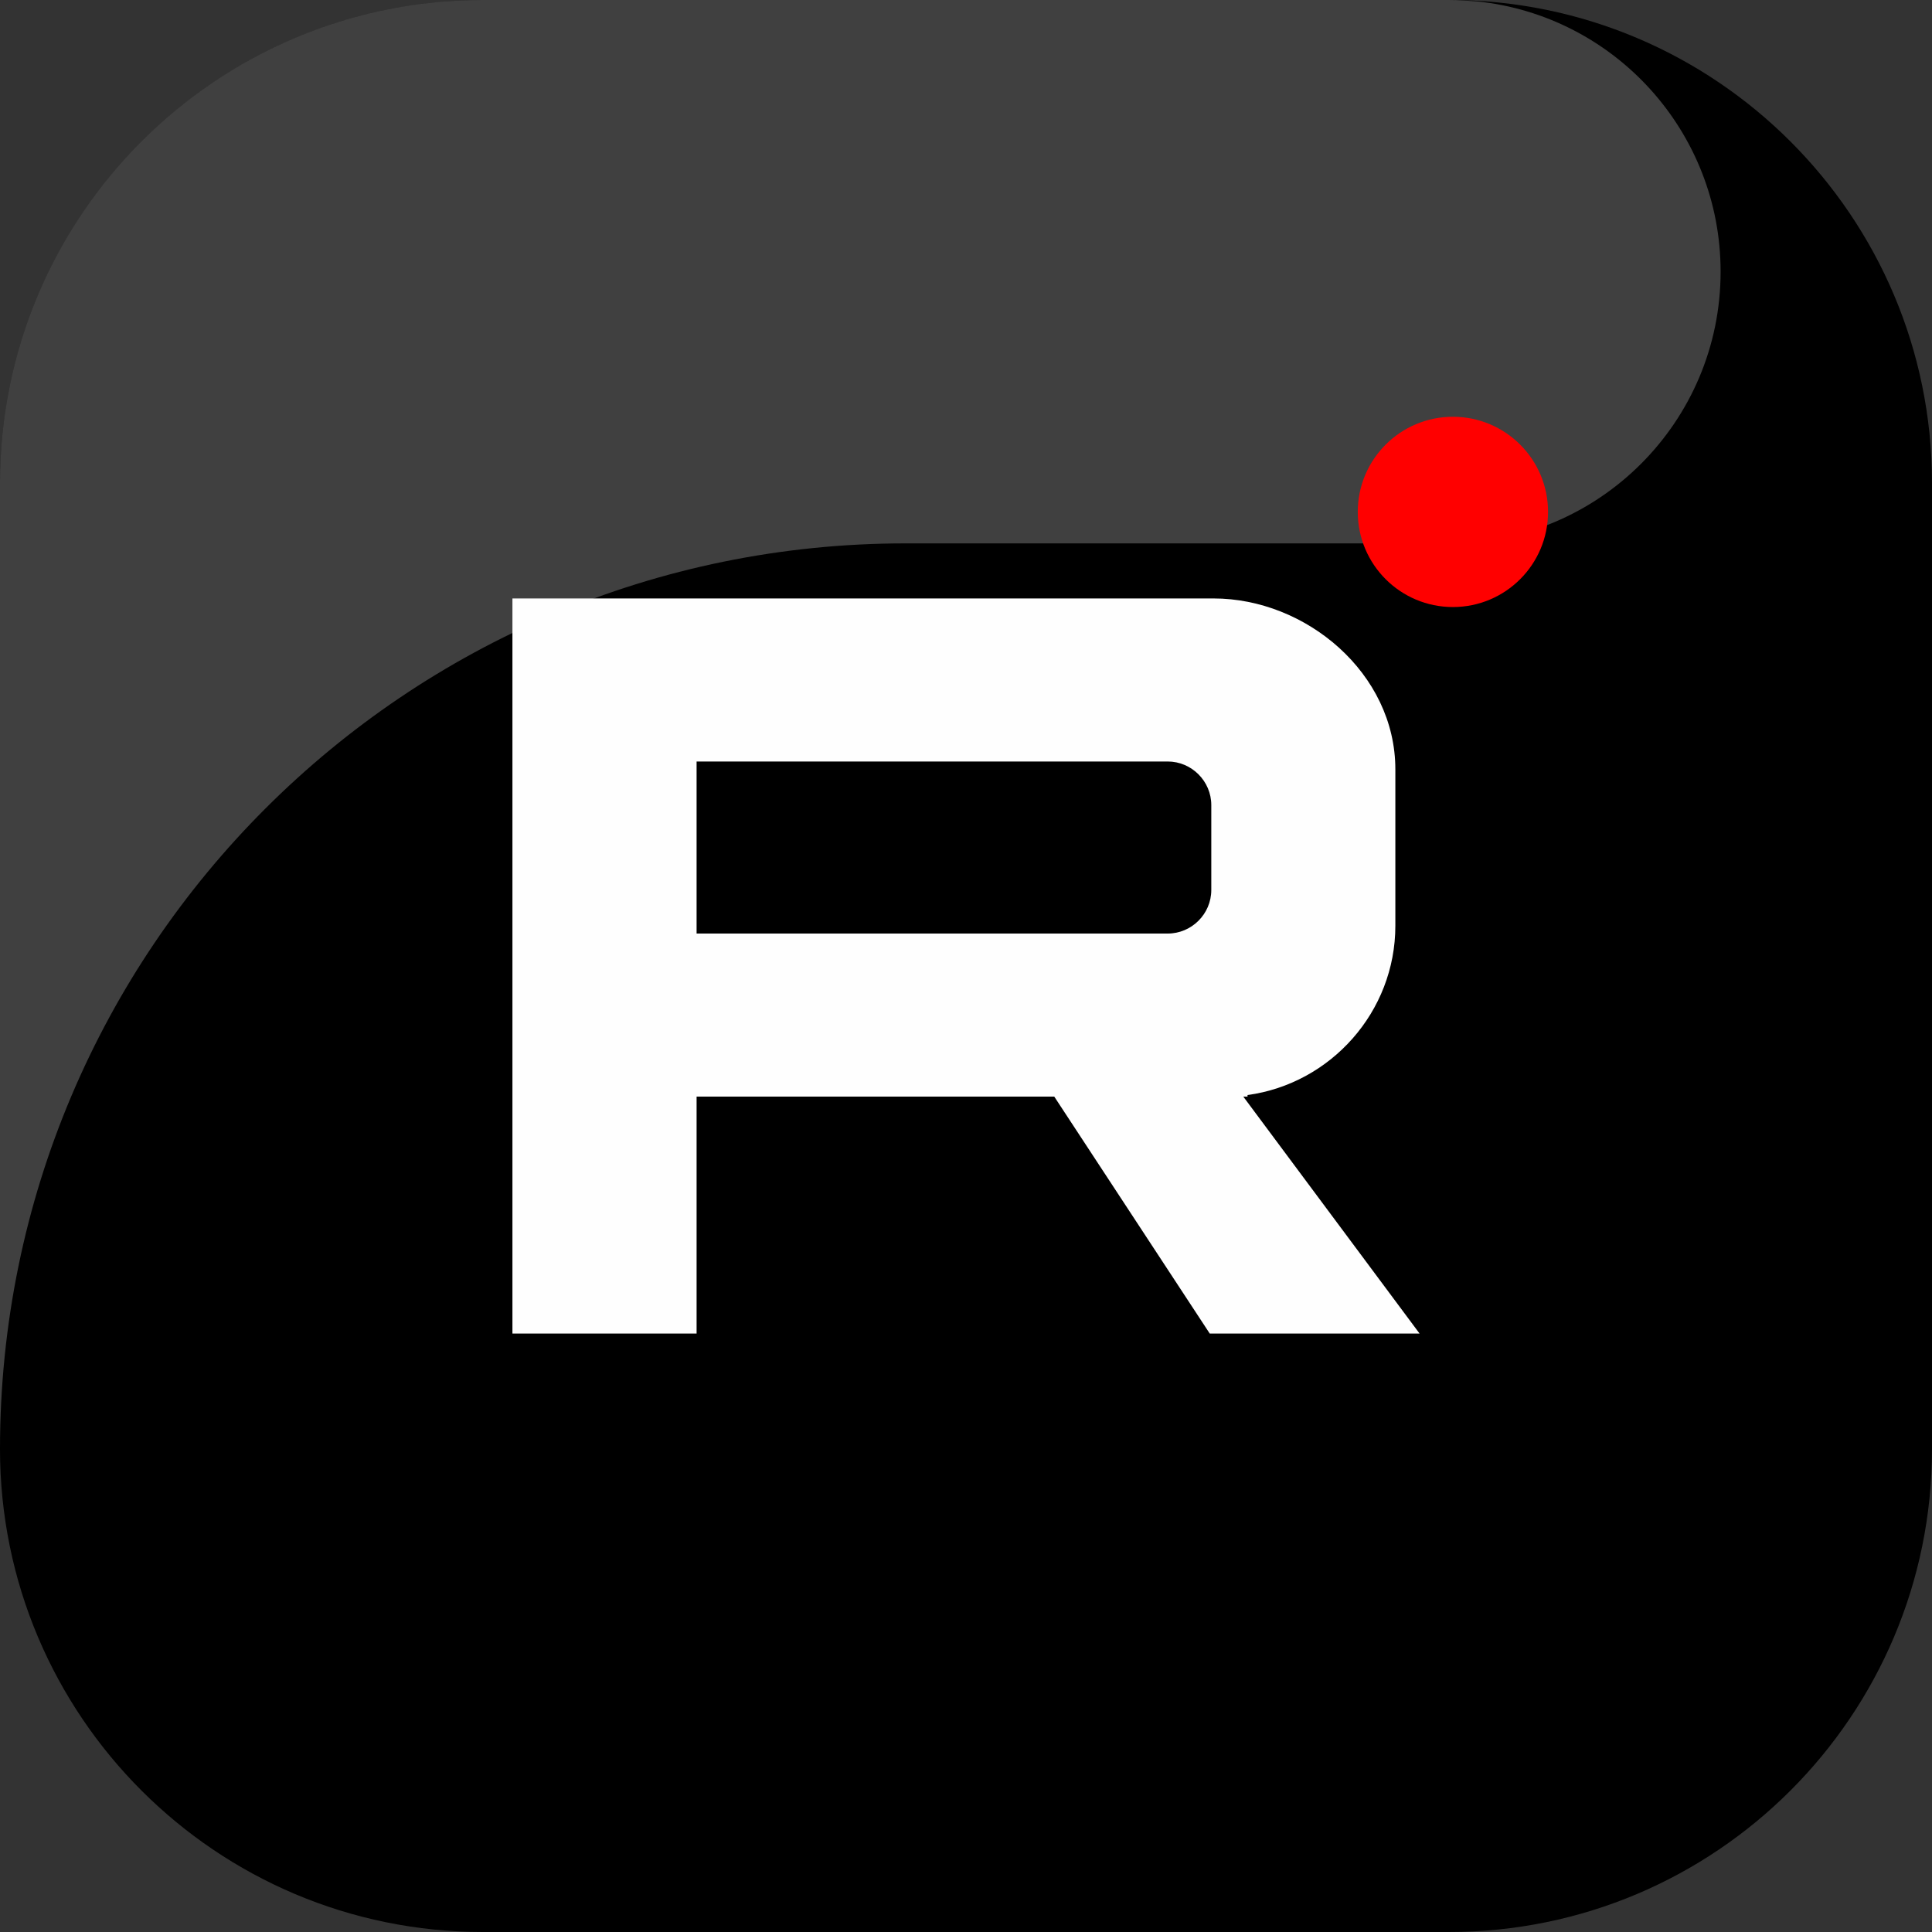 <?xml version="1.0" encoding="UTF-8"?>
<!DOCTYPE svg PUBLIC "-//W3C//DTD SVG 1.1//EN" "http://www.w3.org/Graphics/SVG/1.1/DTD/svg11.dtd">
<!-- Creator: CorelDRAW 2019 (64-Bit) -->
<svg xmlns="http://www.w3.org/2000/svg" xml:space="preserve" width="200px" height="200px" version="1.1" style="shape-rendering:geometricPrecision; text-rendering:geometricPrecision; image-rendering:optimizeQuality; fill-rule:evenodd; clip-rule:evenodd"
viewBox="0 0 18663 18663"
 xmlns:xlink="http://www.w3.org/1999/xlink"
 xmlns:xodm="http://www.corel.com/coreldraw/odm/2003">
 <rect x="0" y="0" width="18663" height="18663" fill="#333333" stroke="none"/>
 <defs>
  <style type="text/css">
   <![CDATA[
    .fil2 {fill:#FEFEFE}
    .fil0 {fill:black}
    .fil3 {fill:red}
    .fil1 {fill:#FEFEFE;fill-opacity:0.251}
   ]]>
  </style>
 </defs>
 <g id="Слой_x0020_1">
  <g id="_1642013929808">
   <path class="fil0" d="M13997 18663l-9331 0c-2577,0 -4666,-2089 -4666,-4666l0 -9331c0,-2576 2089,-4666 4666,-4666l9331 0c2576,0 4666,2090 4666,4666l0 9331c0,2577 -2090,4666 -4666,4666z"/>
   <path class="fil1" d="M8748 5249l5249 0c1449,0 2624,-1175 2624,-2625 0,-1345 -1018,-2473 -2356,-2611 -89,-5 -177,-13 -268,-13l-9331 0c-2577,0 -4666,2089 -4666,4666l0 9331c0,-4831 3918,-8748 8748,-8748m0 0l0 0 0 0z"/>
   <path class="fil2" d="M4950 5781c2293,0 4480,0 6773,0 893,0 1756,722 1756,1651l0 1511c0,832 -625,1526 -1428,1635l0 15 -41 0 1703 2289 -2027 0 -1502 -2289 -3455 0 0 2289 -1779 0c0,-2367 0,-4734 0,-7101zm6330 1575l-4551 0 0 1662 4551 0c231,0 421,-189 421,-421l0 -820c0,-231 -190,-421 -421,-421z"/>
   <circle class="fil3" cx="14035" cy="4945" r="919"/>
  </g>
 </g>
</svg>

